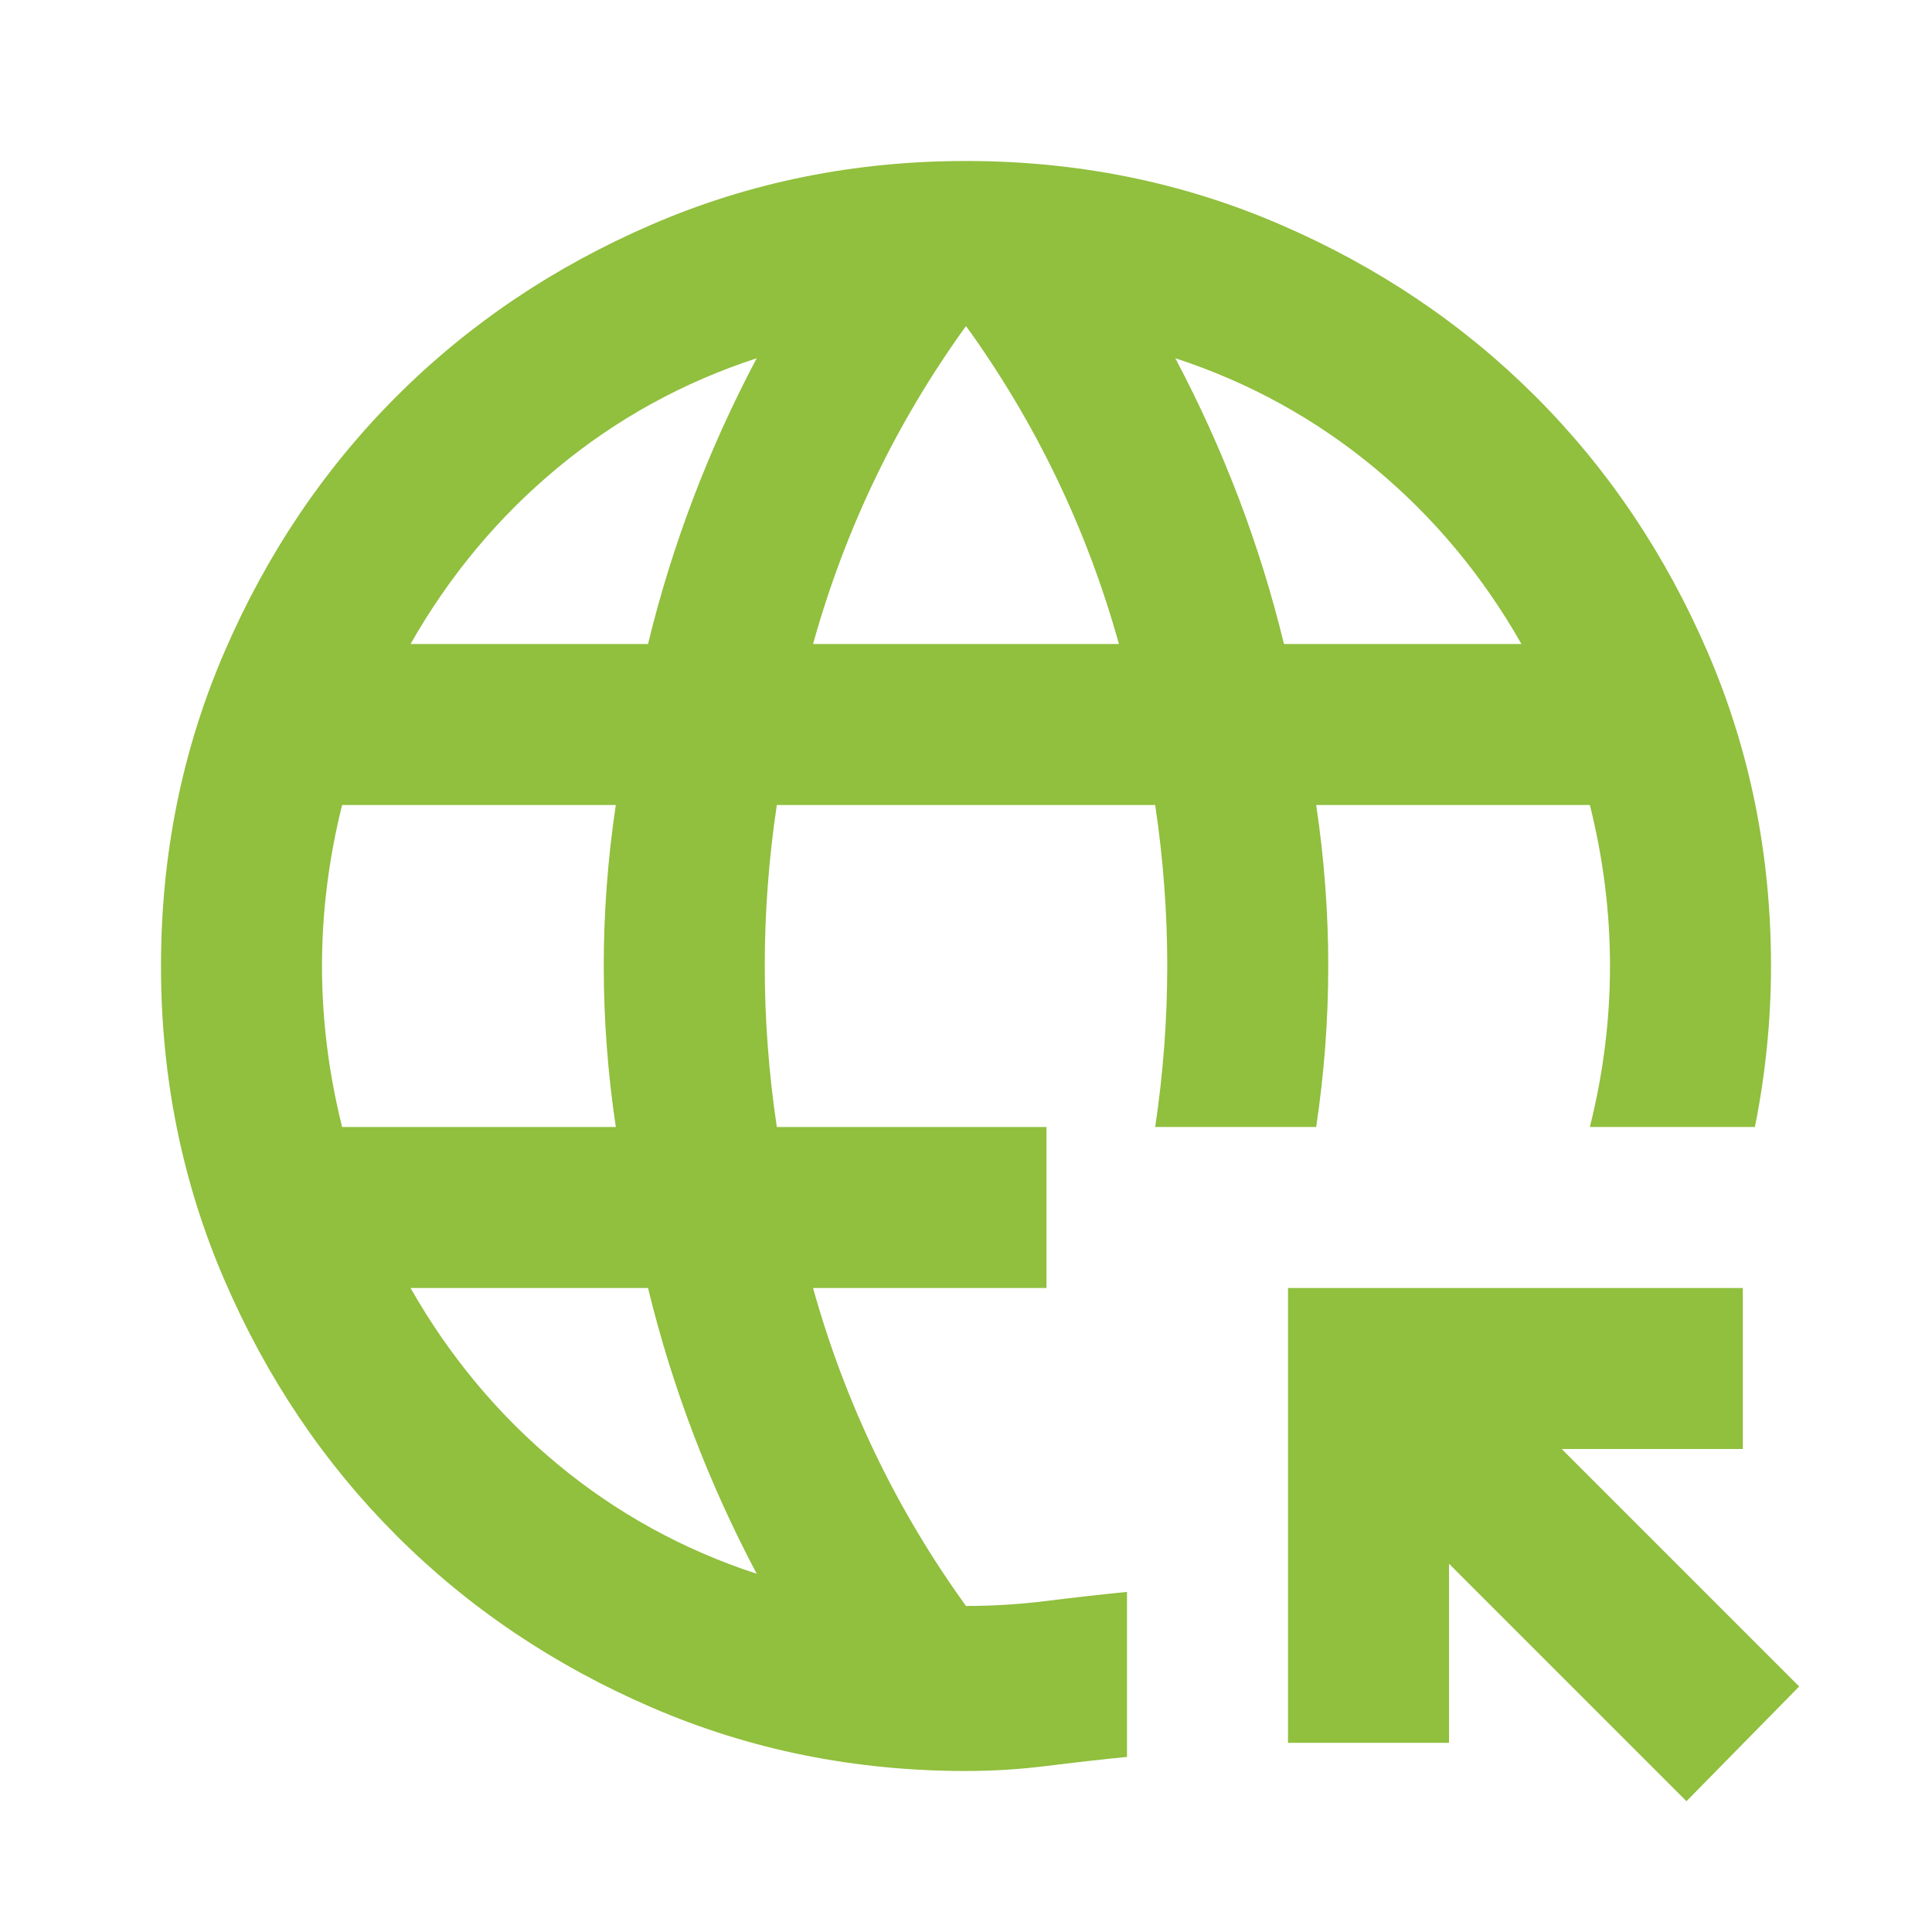 <svg xmlns="http://www.w3.org/2000/svg" width="60" height="60" viewBox="0 0 60 60" fill="none"><mask id="mask0_2111_40" style="mask-type:alpha" maskUnits="userSpaceOnUse" x="0" y="0" width="60" height="60"><rect width="60" height="60" fill="#D9D9D9"></rect></mask><g mask="url(#mask0_2111_40)"><path d="M52.375 55.938L45 48.562V54.125H40V40H54.125V45H48.5L55.875 52.375L52.375 55.938ZM30 55C26.542 55 23.292 54.344 20.25 53.031C17.208 51.719 14.562 49.938 12.312 47.688C10.062 45.438 8.281 42.792 6.969 39.75C5.656 36.708 5 33.458 5 30C5 26.542 5.656 23.292 6.969 20.25C8.281 17.208 10.062 14.562 12.312 12.312C14.562 10.062 17.208 8.281 20.25 6.969C23.292 5.656 26.542 5 30 5C33.458 5 36.708 5.656 39.75 6.969C42.792 8.281 45.438 10.062 47.688 12.312C49.938 14.562 51.719 17.208 53.031 20.25C54.344 23.292 55 26.542 55 30C55 30.833 54.958 31.667 54.875 32.5C54.792 33.333 54.667 34.167 54.5 35H49.375C49.583 34.167 49.74 33.333 49.844 32.5C49.948 31.667 50 30.833 50 30C50 29.167 49.948 28.333 49.844 27.5C49.74 26.667 49.583 25.833 49.375 25H40.875C41 25.833 41.094 26.667 41.156 27.5C41.219 28.333 41.25 29.167 41.25 30C41.25 30.833 41.219 31.667 41.156 32.5C41.094 33.333 41 34.167 40.875 35H35.875C36 34.167 36.094 33.333 36.156 32.5C36.219 31.667 36.25 30.833 36.25 30C36.25 29.167 36.219 28.333 36.156 27.5C36.094 26.667 36 25.833 35.875 25H24.125C24 25.833 23.906 26.667 23.844 27.5C23.781 28.333 23.75 29.167 23.75 30C23.75 30.833 23.781 31.667 23.844 32.5C23.906 33.333 24 34.167 24.125 35H32.5V40H25.25C25.75 41.792 26.396 43.51 27.188 45.156C27.979 46.802 28.917 48.375 30 49.875C30.833 49.875 31.667 49.823 32.5 49.719C33.333 49.615 34.167 49.521 35 49.438V54.562C34.167 54.646 33.333 54.74 32.5 54.844C31.667 54.948 30.833 55 30 55ZM10.625 35H19.125C19 34.167 18.906 33.333 18.844 32.5C18.781 31.667 18.75 30.833 18.75 30C18.75 29.167 18.781 28.333 18.844 27.5C18.906 26.667 19 25.833 19.125 25H10.625C10.417 25.833 10.26 26.667 10.156 27.5C10.052 28.333 10 29.167 10 30C10 30.833 10.052 31.667 10.156 32.5C10.26 33.333 10.417 34.167 10.625 35ZM12.75 20H20.125C20.5 18.458 20.969 16.948 21.531 15.469C22.094 13.99 22.75 12.542 23.5 11.125C21.208 11.875 19.146 13.01 17.312 14.531C15.479 16.052 13.958 17.875 12.75 20ZM23.5 48.875C22.75 47.458 22.094 46.01 21.531 44.531C20.969 43.052 20.5 41.542 20.125 40H12.75C13.958 42.125 15.479 43.948 17.312 45.469C19.146 46.99 21.208 48.125 23.5 48.875ZM25.25 20H34.75C34.25 18.208 33.604 16.49 32.812 14.844C32.021 13.198 31.083 11.625 30 10.125C28.917 11.625 27.979 13.198 27.188 14.844C26.396 16.49 25.75 18.208 25.25 20ZM39.875 20H47.25C46.042 17.875 44.521 16.052 42.688 14.531C40.854 13.01 38.792 11.875 36.5 11.125C37.25 12.542 37.906 13.99 38.469 15.469C39.031 16.948 39.5 18.458 39.875 20Z" fill="#91BF3E"></path></g></svg>